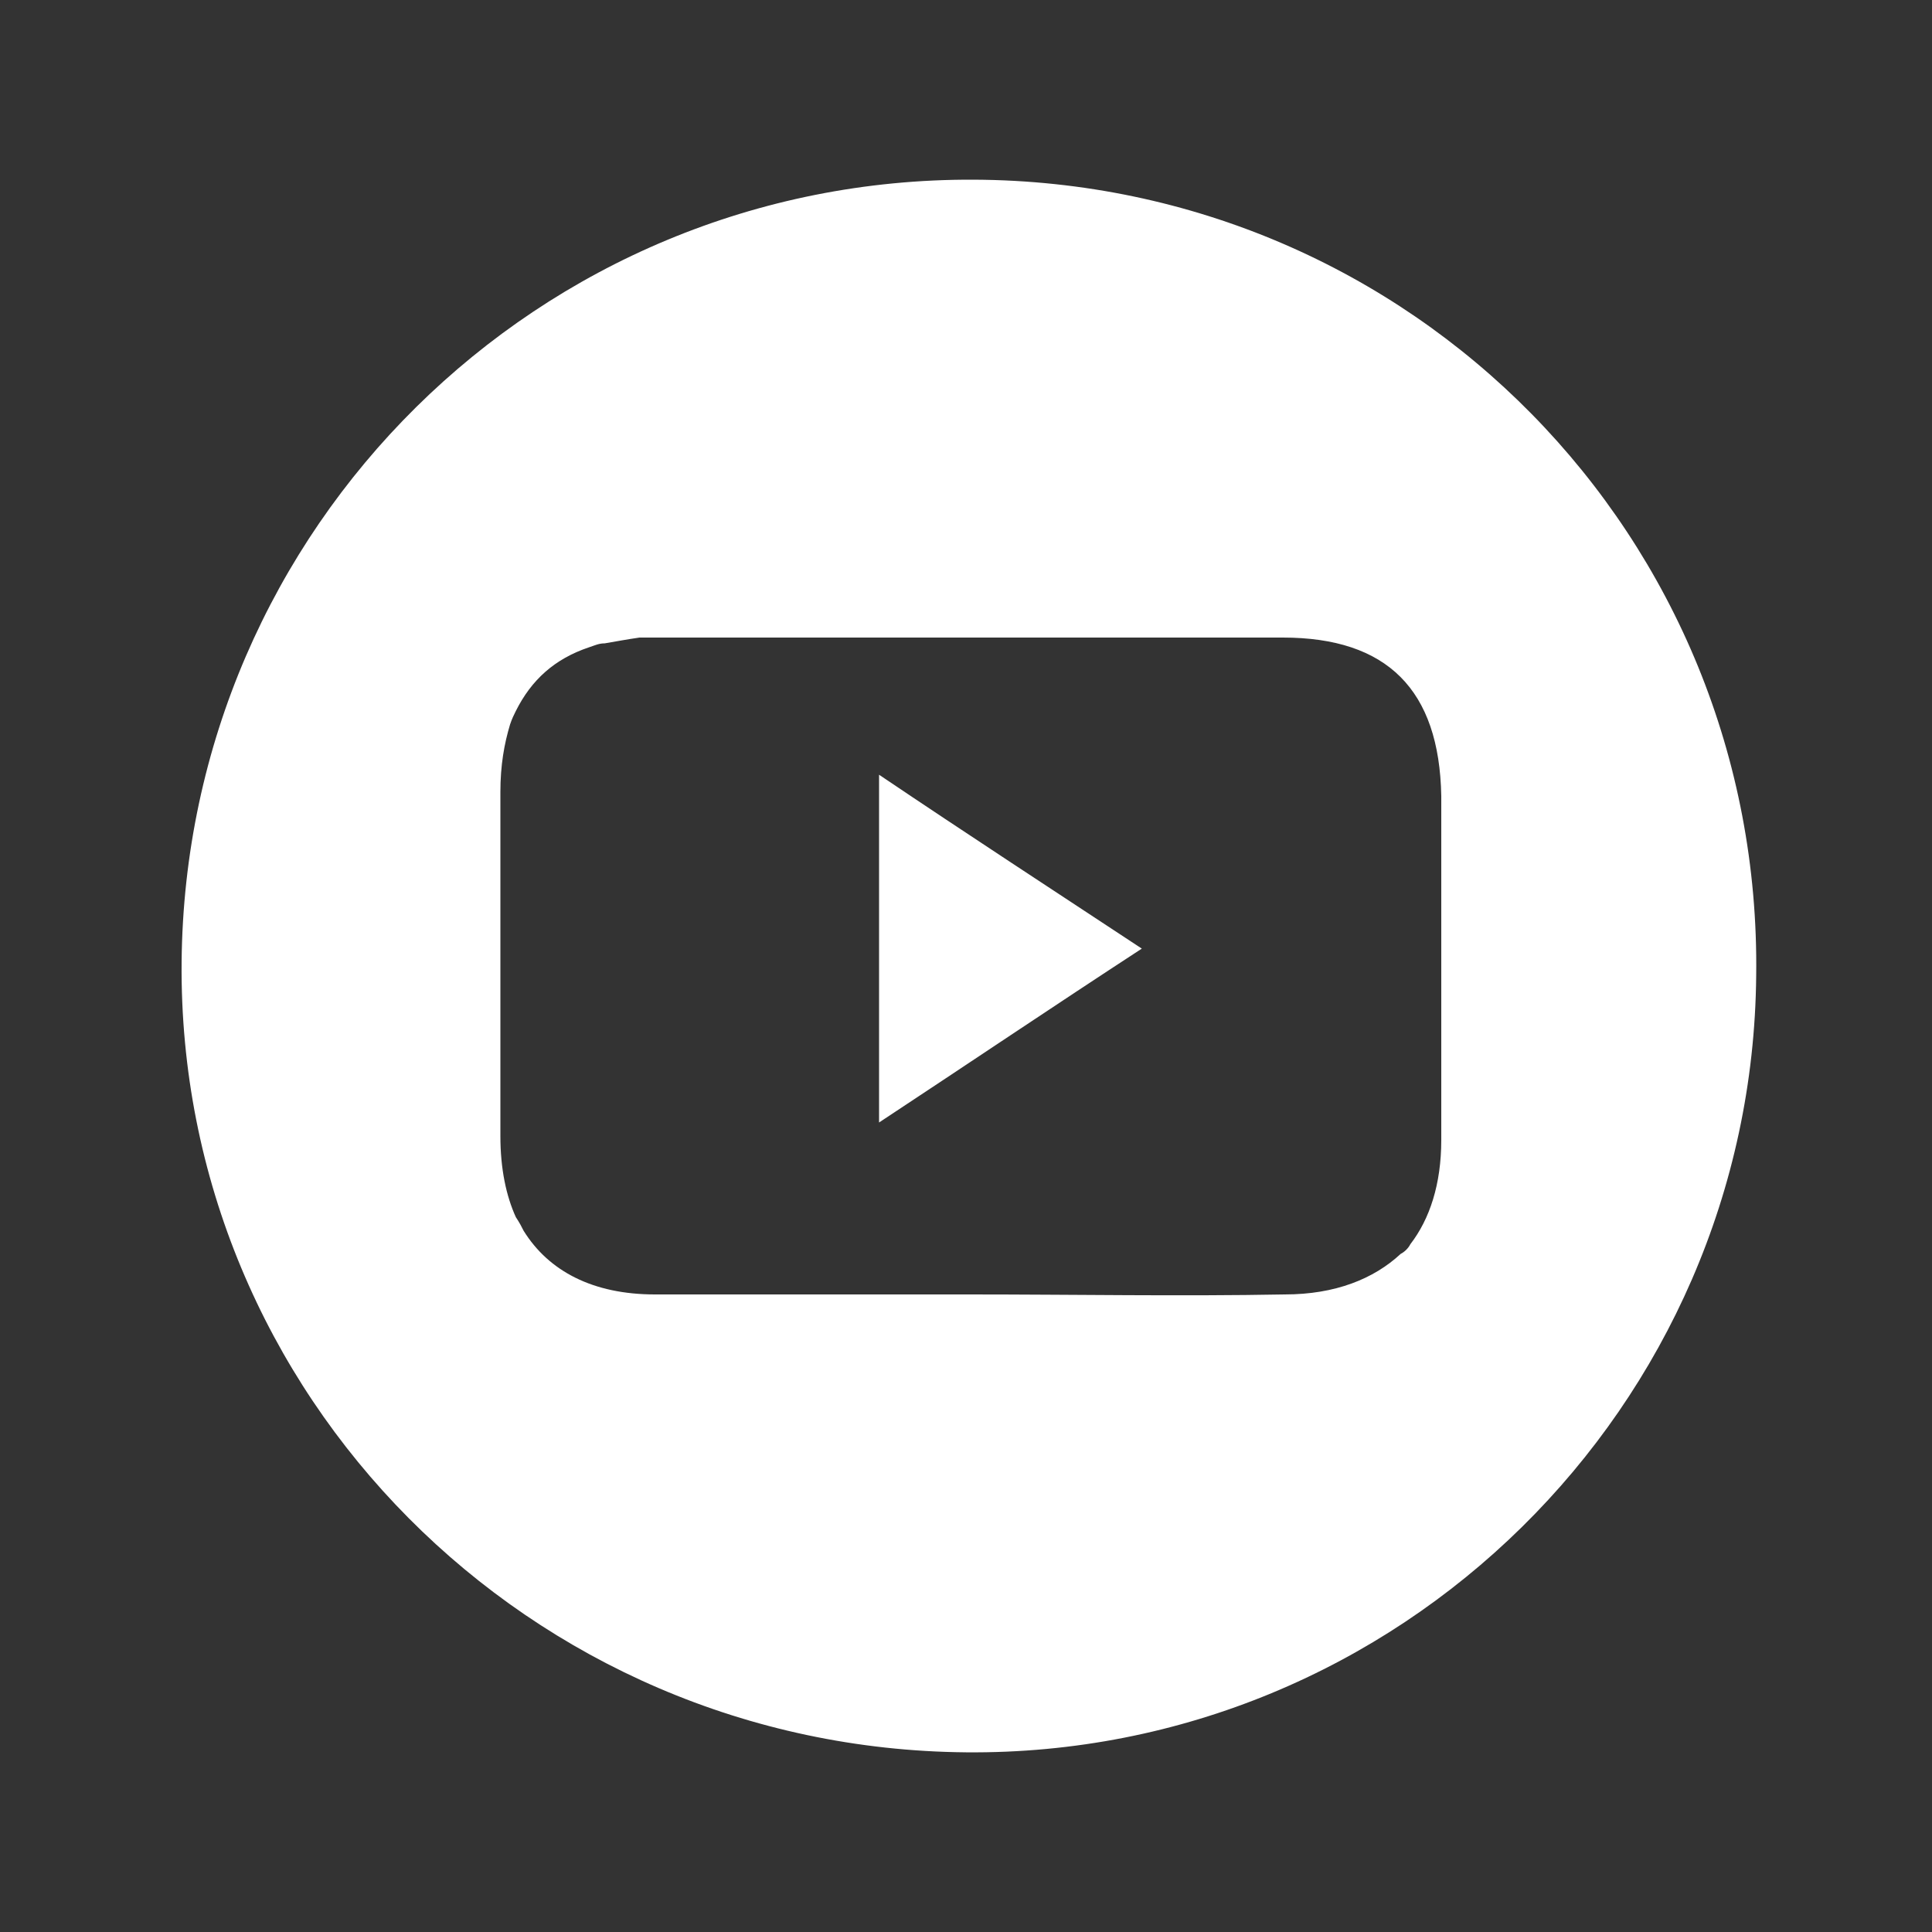 <?xml version="1.0" encoding="UTF-8"?> <!-- Generator: Adobe Illustrator 26.0.3, SVG Export Plug-In . SVG Version: 6.00 Build 0) --> <svg xmlns="http://www.w3.org/2000/svg" xmlns:xlink="http://www.w3.org/1999/xlink" version="1.1" id="Layer_1" x="0px" y="0px" viewBox="0 0 100 100" style="enable-background:new 0 0 100 100;" xml:space="preserve"><rect x="0" y="0" width="100" height="100" fill="#333333" stroke="none"/> <style type="text/css"> .sns{fill:#FFFFFF;} </style> <g> <path class="sns" d="M50.4,9.3c-22.5-0.1-40.8,18-41,40.5C9.2,72.2,27.4,90.5,50,90.7c22.4,0.2,40.7-17.9,40.9-40.2 C91.2,27.8,73.1,9.4,50.4,9.3z M74.6,59c0,2.3-0.6,4.1-1.6,5.4c-0.1,0.2-0.3,0.4-0.5,0.5c-1.4,1.3-3.4,2.1-6,2.1 c-5.4,0.1-10.9,0-16.3,0c-3.7,0-7.5,0-11.2,0c-1.7,0-3.4,0-5.1,0c-3.2,0-5.5-1.2-6.8-3.3c-0.1-0.2-0.2-0.4-0.4-0.7 c-0.5-1.1-0.8-2.5-0.8-4.2l0,0c0-0.2,0-0.4,0-0.6l0,0c0-2.4,0-4.8,0-7.2l0,0l0,0c0-3.3,0-6.7,0-10c0-1.4,0.2-2.5,0.5-3.5 c0.1-0.3,0.2-0.5,0.3-0.7c0.8-1.6,2-2.7,3.8-3.3c0.3-0.1,0.5-0.2,0.8-0.2c0.6-0.1,1.1-0.2,1.8-0.3c0.3,0,0.6,0,1,0 c4.3,0,8.5,0,12.8,0l0,0c6.5,0,13,0,19.5,0c5.4,0,8.1,2.7,8.2,8.2c0,3,0,5.9,0,8.9C74.6,53.1,74.6,56,74.6,59z"></path> <path class="sns" d="M45.5,58.1c4.7-3.1,9-6,13.6-9c-4.7-3.1-9-5.9-13.6-9C45.5,46.2,45.5,51.8,45.5,58.1z"></path> </g> </svg> 